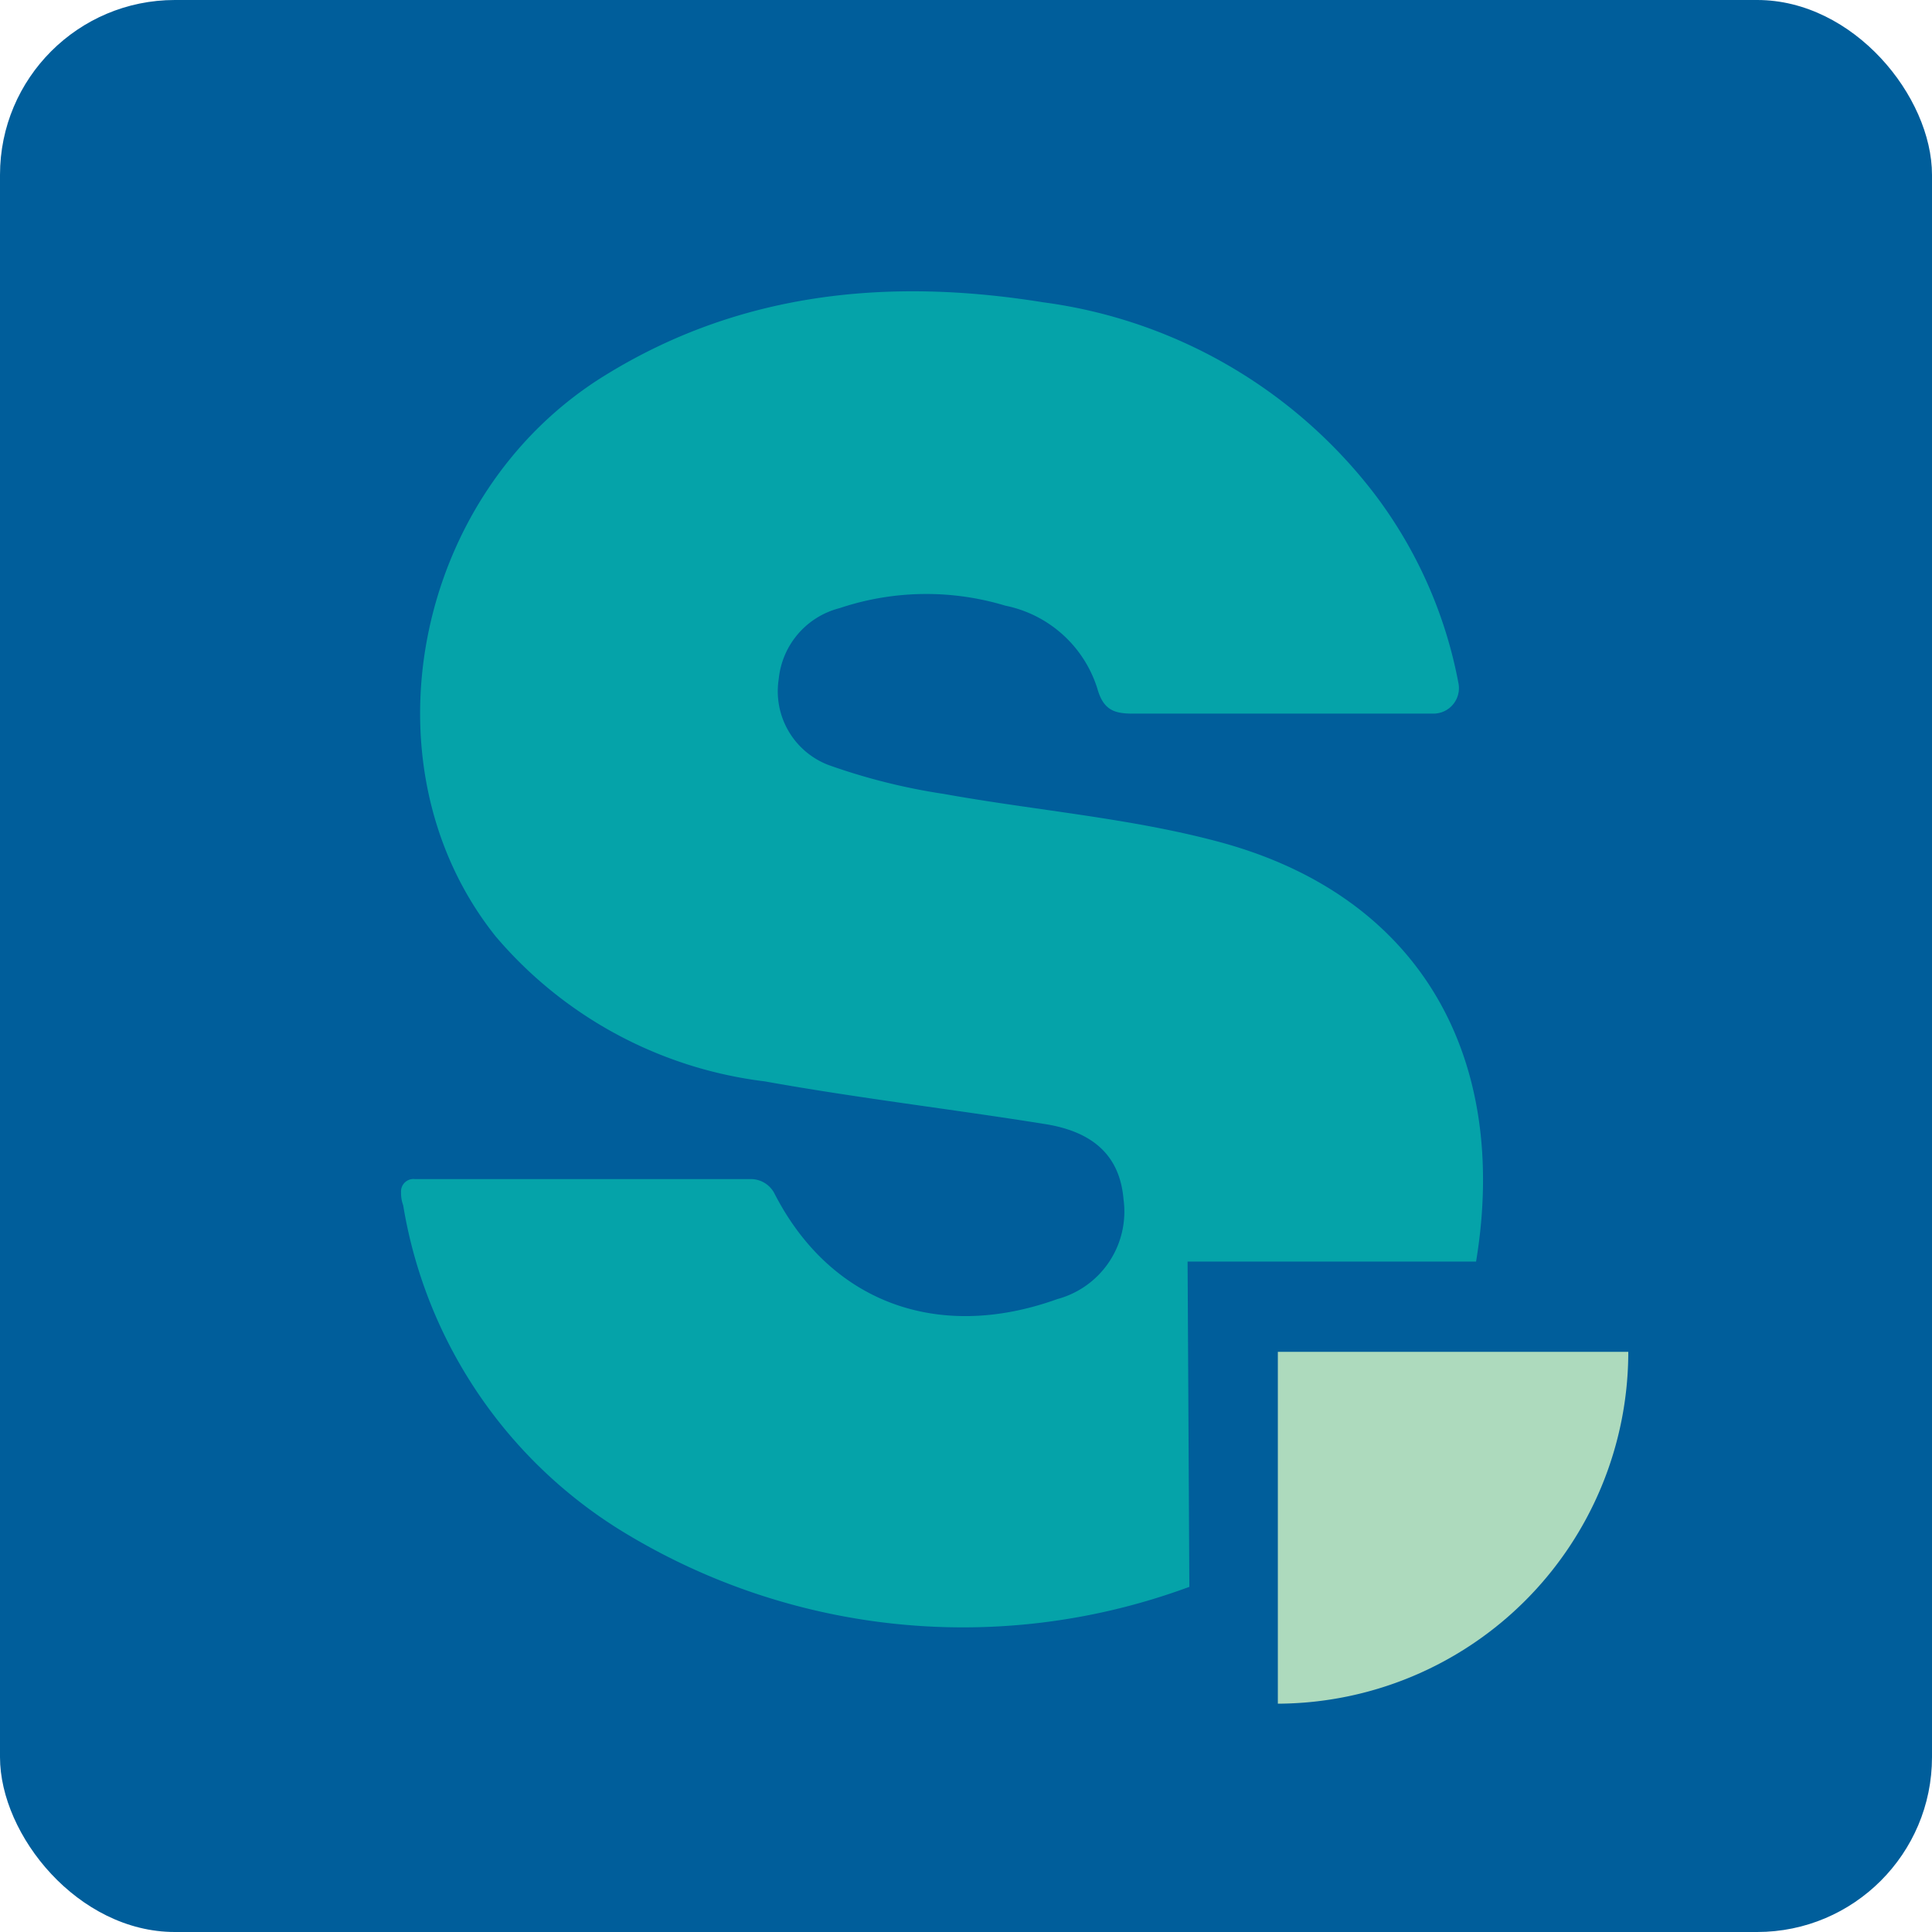 <svg xmlns="http://www.w3.org/2000/svg" viewBox="0 0 54.58 54.58"><defs><style>.cls-1{fill:#005e9b;}.cls-2{fill:#05a3a9;}.cls-3{fill:#addabd;}</style></defs><title>Symply_1</title><g id="Layer_2" data-name="Layer 2"><g id="Layer_1-2" data-name="Layer 1"><rect class="cls-1" width="54.58" height="54.58" rx="4.94"/><path class="cls-2" d="M33.55,35.64H41.7c.94-5.69-1.5-10.28-7.2-11.84-2.54-.69-5.22-.9-7.83-1.37a17.4,17.4,0,0,1-3.27-.82A2.23,2.23,0,0,1,22,19.18a2.3,2.3,0,0,1,1.72-2,7.71,7.71,0,0,1,4.68-.07A3.44,3.44,0,0,1,31,19.45c.17.61.48.71,1,.71,2.21,0,4.41,0,6.61,0H40.5a.72.72,0,0,0,.7-.87,12.72,12.72,0,0,0-2.38-5.35,14.13,14.13,0,0,0-9.35-5.4c-4.34-.7-8.55-.3-12.37,2.06C11.68,13.93,10.17,21.65,14,26.45a11.86,11.86,0,0,0,7.61,4.1c2.61.47,5.25.78,7.88,1.2,1.44.22,2.15.94,2.25,2.13a2.56,2.56,0,0,1-1.87,2.82c-3.39,1.22-6.43.08-8-3a.75.75,0,0,0-.64-.39l-9.51,0a.35.35,0,0,0-.39.37,1,1,0,0,0,.06.37,13.35,13.35,0,0,0,6.37,9.32,18.43,18.43,0,0,0,15.56,1.56l.28-.1Z"/><path class="cls-3" d="M36.1,48.13A9.94,9.94,0,0,0,46,38.19H36.1Z"/></g></g></svg>